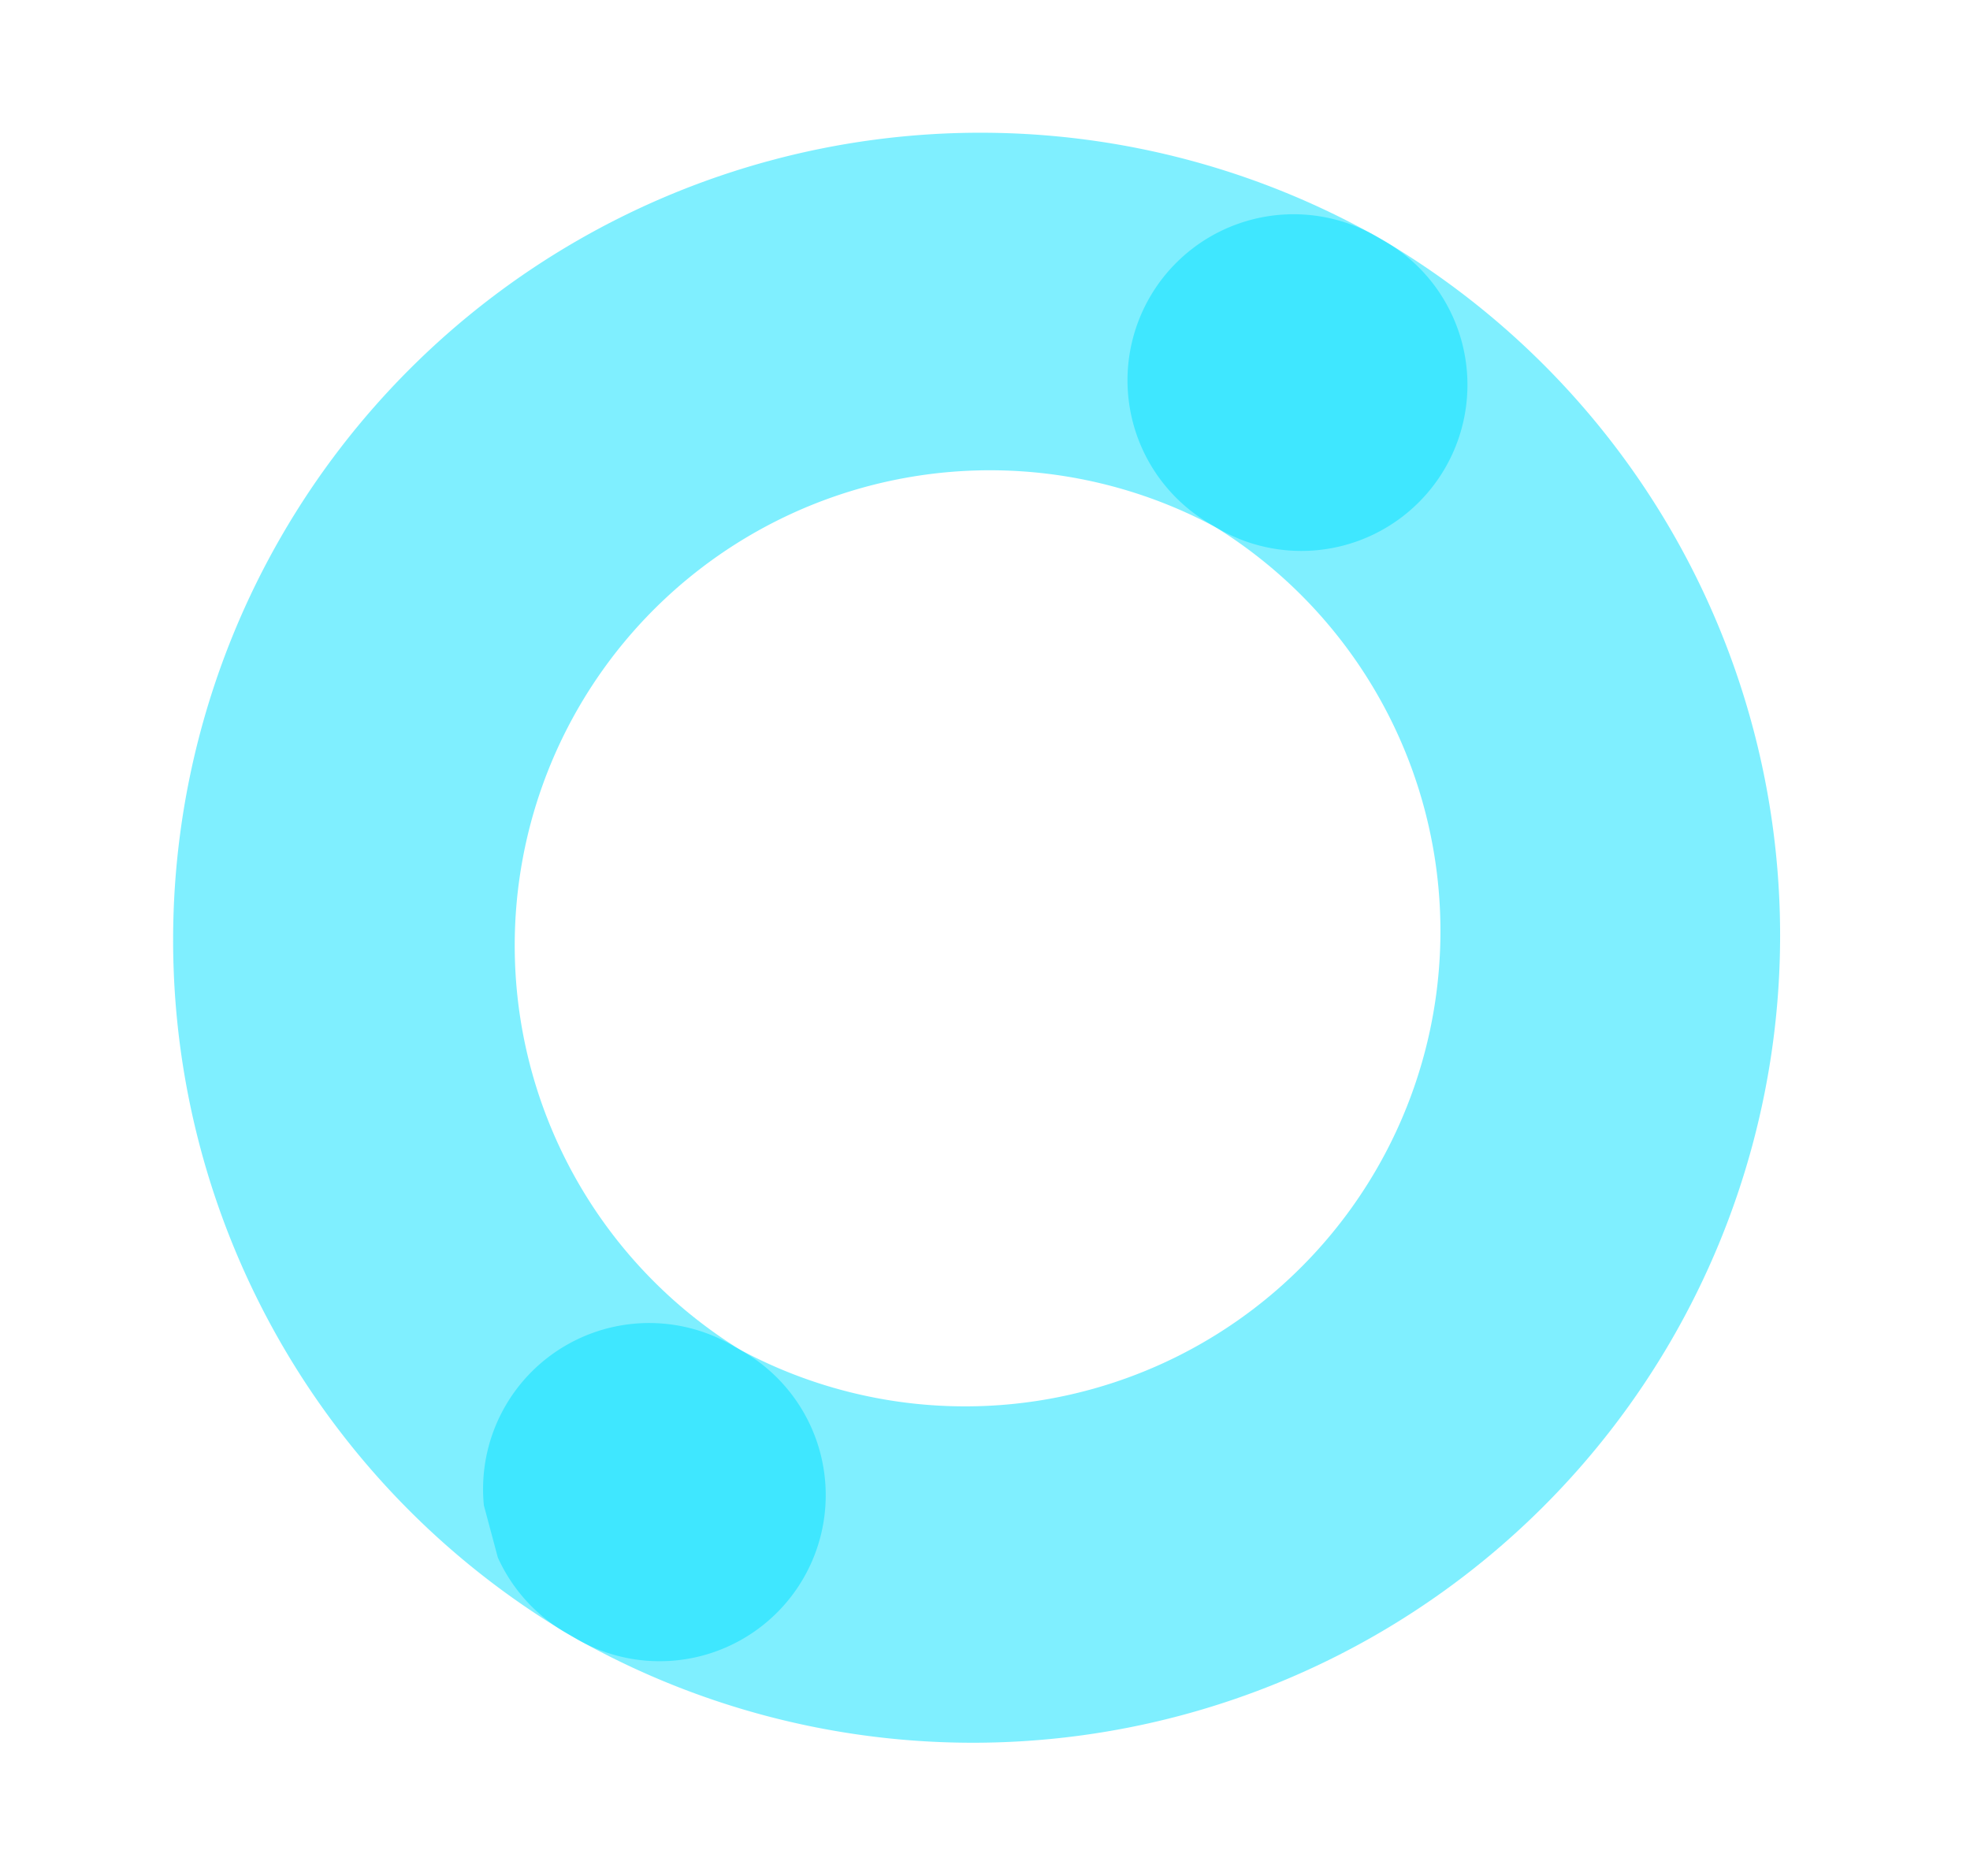 <svg xmlns="http://www.w3.org/2000/svg" width="30.258" height="28.814" viewBox="0 0 30.258 28.814">
    <defs>
        <clipPath id="7gnlu3o9ya">
            <path data-name="사각형 3798" transform="translate(86.21 286.637)" style="fill:none" d="M0 0h21.917v21.917H0z"/>
        </clipPath>
        <clipPath id="s0k2ncqs4b">
            <path data-name="사각형 3799" transform="translate(88.996 289.424)" style="fill:none" d="M0 0h21.919v21.917H0z"/>
        </clipPath>
    </defs>
    <g data-name="그룹 9877">
        <g data-name="그룹 9665" style="opacity:.5">
            <g data-name="그룹 9664">
                <g data-name="그룹 9663" style="clip-path:url(#7gnlu3o9ya)" transform="rotate(165.02 75.489 151.204)">
                    <path data-name="패스 15068" d="M89.842 290.27a12.4 12.4 0 0 0 0 17.537 2.551 2.551 0 0 0 3.607-3.609 7.3 7.3 0 0 1 10.323-10.321 2.551 2.551 0 1 0 3.607-3.607 12.4 12.4 0 0 0-17.537 0" style="fill:#00e0ff"/>
                </g>
            </g>
        </g>
        <g data-name="그룹 9668" style="opacity:.5">
            <g data-name="그룹 9667">
                <g data-name="그룹 9666" style="clip-path:url(#s0k2ncqs4b)" transform="rotate(165.02 75.489 151.204)">
                    <path data-name="패스 15069" d="M107.282 307.709a12.4 12.4 0 0 0 0-17.537 2.551 2.551 0 1 0-3.607 3.609A7.3 7.3 0 0 1 93.352 304.1a2.551 2.551 0 1 0-3.607 3.609 12.4 12.4 0 0 0 17.537 0" style="fill:#00e0ff"/>
                </g>
            </g>
        </g>
    </g>
</svg>
